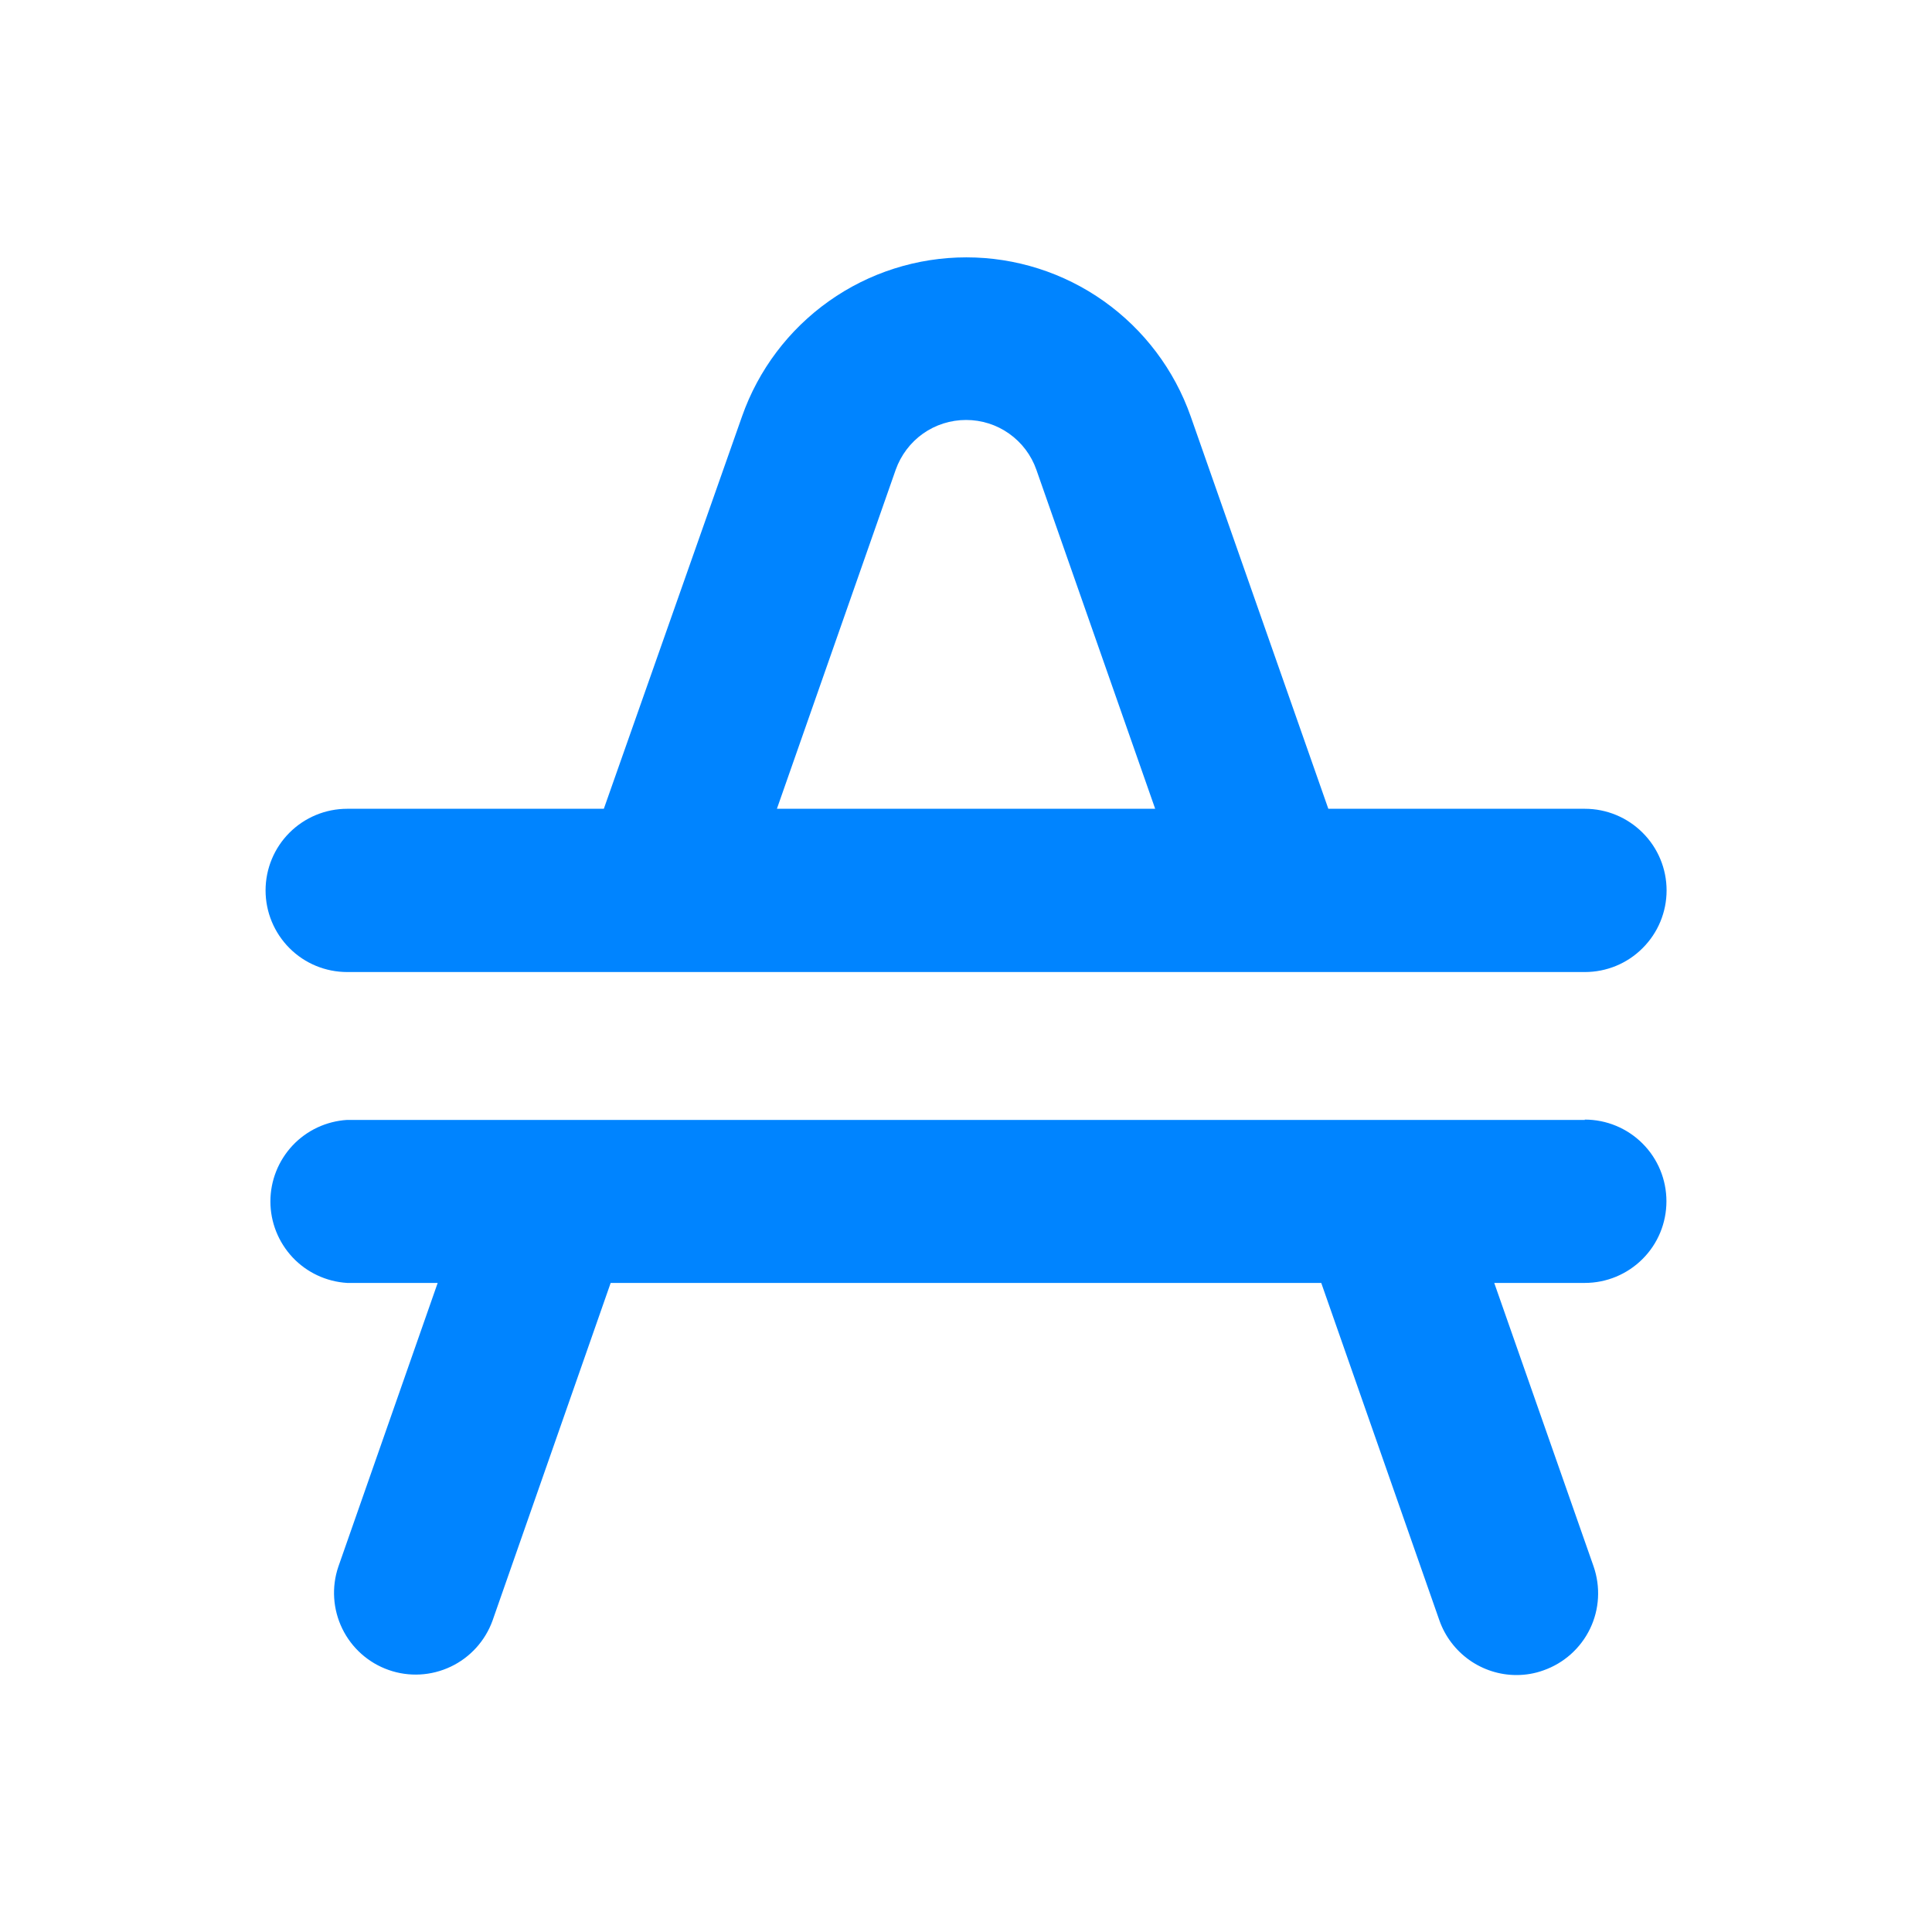 <svg width="24" height="24" viewBox="0 0 24 24" fill="none" xmlns="http://www.w3.org/2000/svg">
    <g clip-path="url(#clip0_1448_88721)">
        <path d="M4.313 12.075H19.688C19.957 12.075 20.215 11.969 20.405 11.778C20.596 11.588 20.703 11.33 20.703 11.061C20.703 10.792 20.596 10.534 20.405 10.344C20.215 10.154 19.957 10.047 19.688 10.047H16.501L14.791 5.172C14.588 4.595 14.211 4.095 13.712 3.741C13.213 3.387 12.616 3.197 12.005 3.197C11.393 3.197 10.796 3.387 10.297 3.741C9.798 4.095 9.421 4.595 9.218 5.172L7.501 10.047H4.313C4.044 10.047 3.786 10.154 3.596 10.344C3.406 10.534 3.299 10.792 3.299 11.061C3.299 11.33 3.406 11.588 3.596 11.778C3.786 11.969 4.044 12.075 4.313 12.075ZM11.127 5.835C11.191 5.655 11.309 5.498 11.465 5.387C11.622 5.276 11.809 5.217 12.001 5.217C12.193 5.217 12.38 5.276 12.536 5.387C12.693 5.498 12.811 5.655 12.874 5.835L14.35 10.047H9.651L11.127 5.835Z" fill="#0084FF"/>
        <path d="M19.687 13.912H4.312C4.054 13.928 3.812 14.041 3.635 14.229C3.458 14.418 3.359 14.666 3.359 14.925C3.359 15.183 3.458 15.431 3.635 15.62C3.812 15.808 4.054 15.921 4.312 15.937H5.437L4.203 19.462C4.117 19.715 4.135 19.992 4.252 20.232C4.369 20.472 4.576 20.657 4.828 20.745C5.08 20.834 5.357 20.819 5.599 20.704C5.84 20.59 6.027 20.384 6.118 20.133L7.586 15.937H16.413L17.881 20.13C17.951 20.328 18.081 20.499 18.252 20.621C18.423 20.742 18.628 20.808 18.838 20.808C18.952 20.808 19.066 20.789 19.173 20.75C19.427 20.661 19.635 20.475 19.752 20.233C19.869 19.991 19.884 19.712 19.796 19.458L18.562 15.937H19.687C19.956 15.937 20.214 15.83 20.404 15.64C20.595 15.45 20.701 15.192 20.701 14.923C20.701 14.653 20.595 14.396 20.404 14.205C20.214 14.015 19.956 13.908 19.687 13.908V13.912Z" fill="#0084FF"/>
    </g>
    <defs>
        <clipPath id="clip0_1448_88721">
            <rect width="24" height="24" fill="white"/>
        </clipPath>
    </defs>
</svg>
